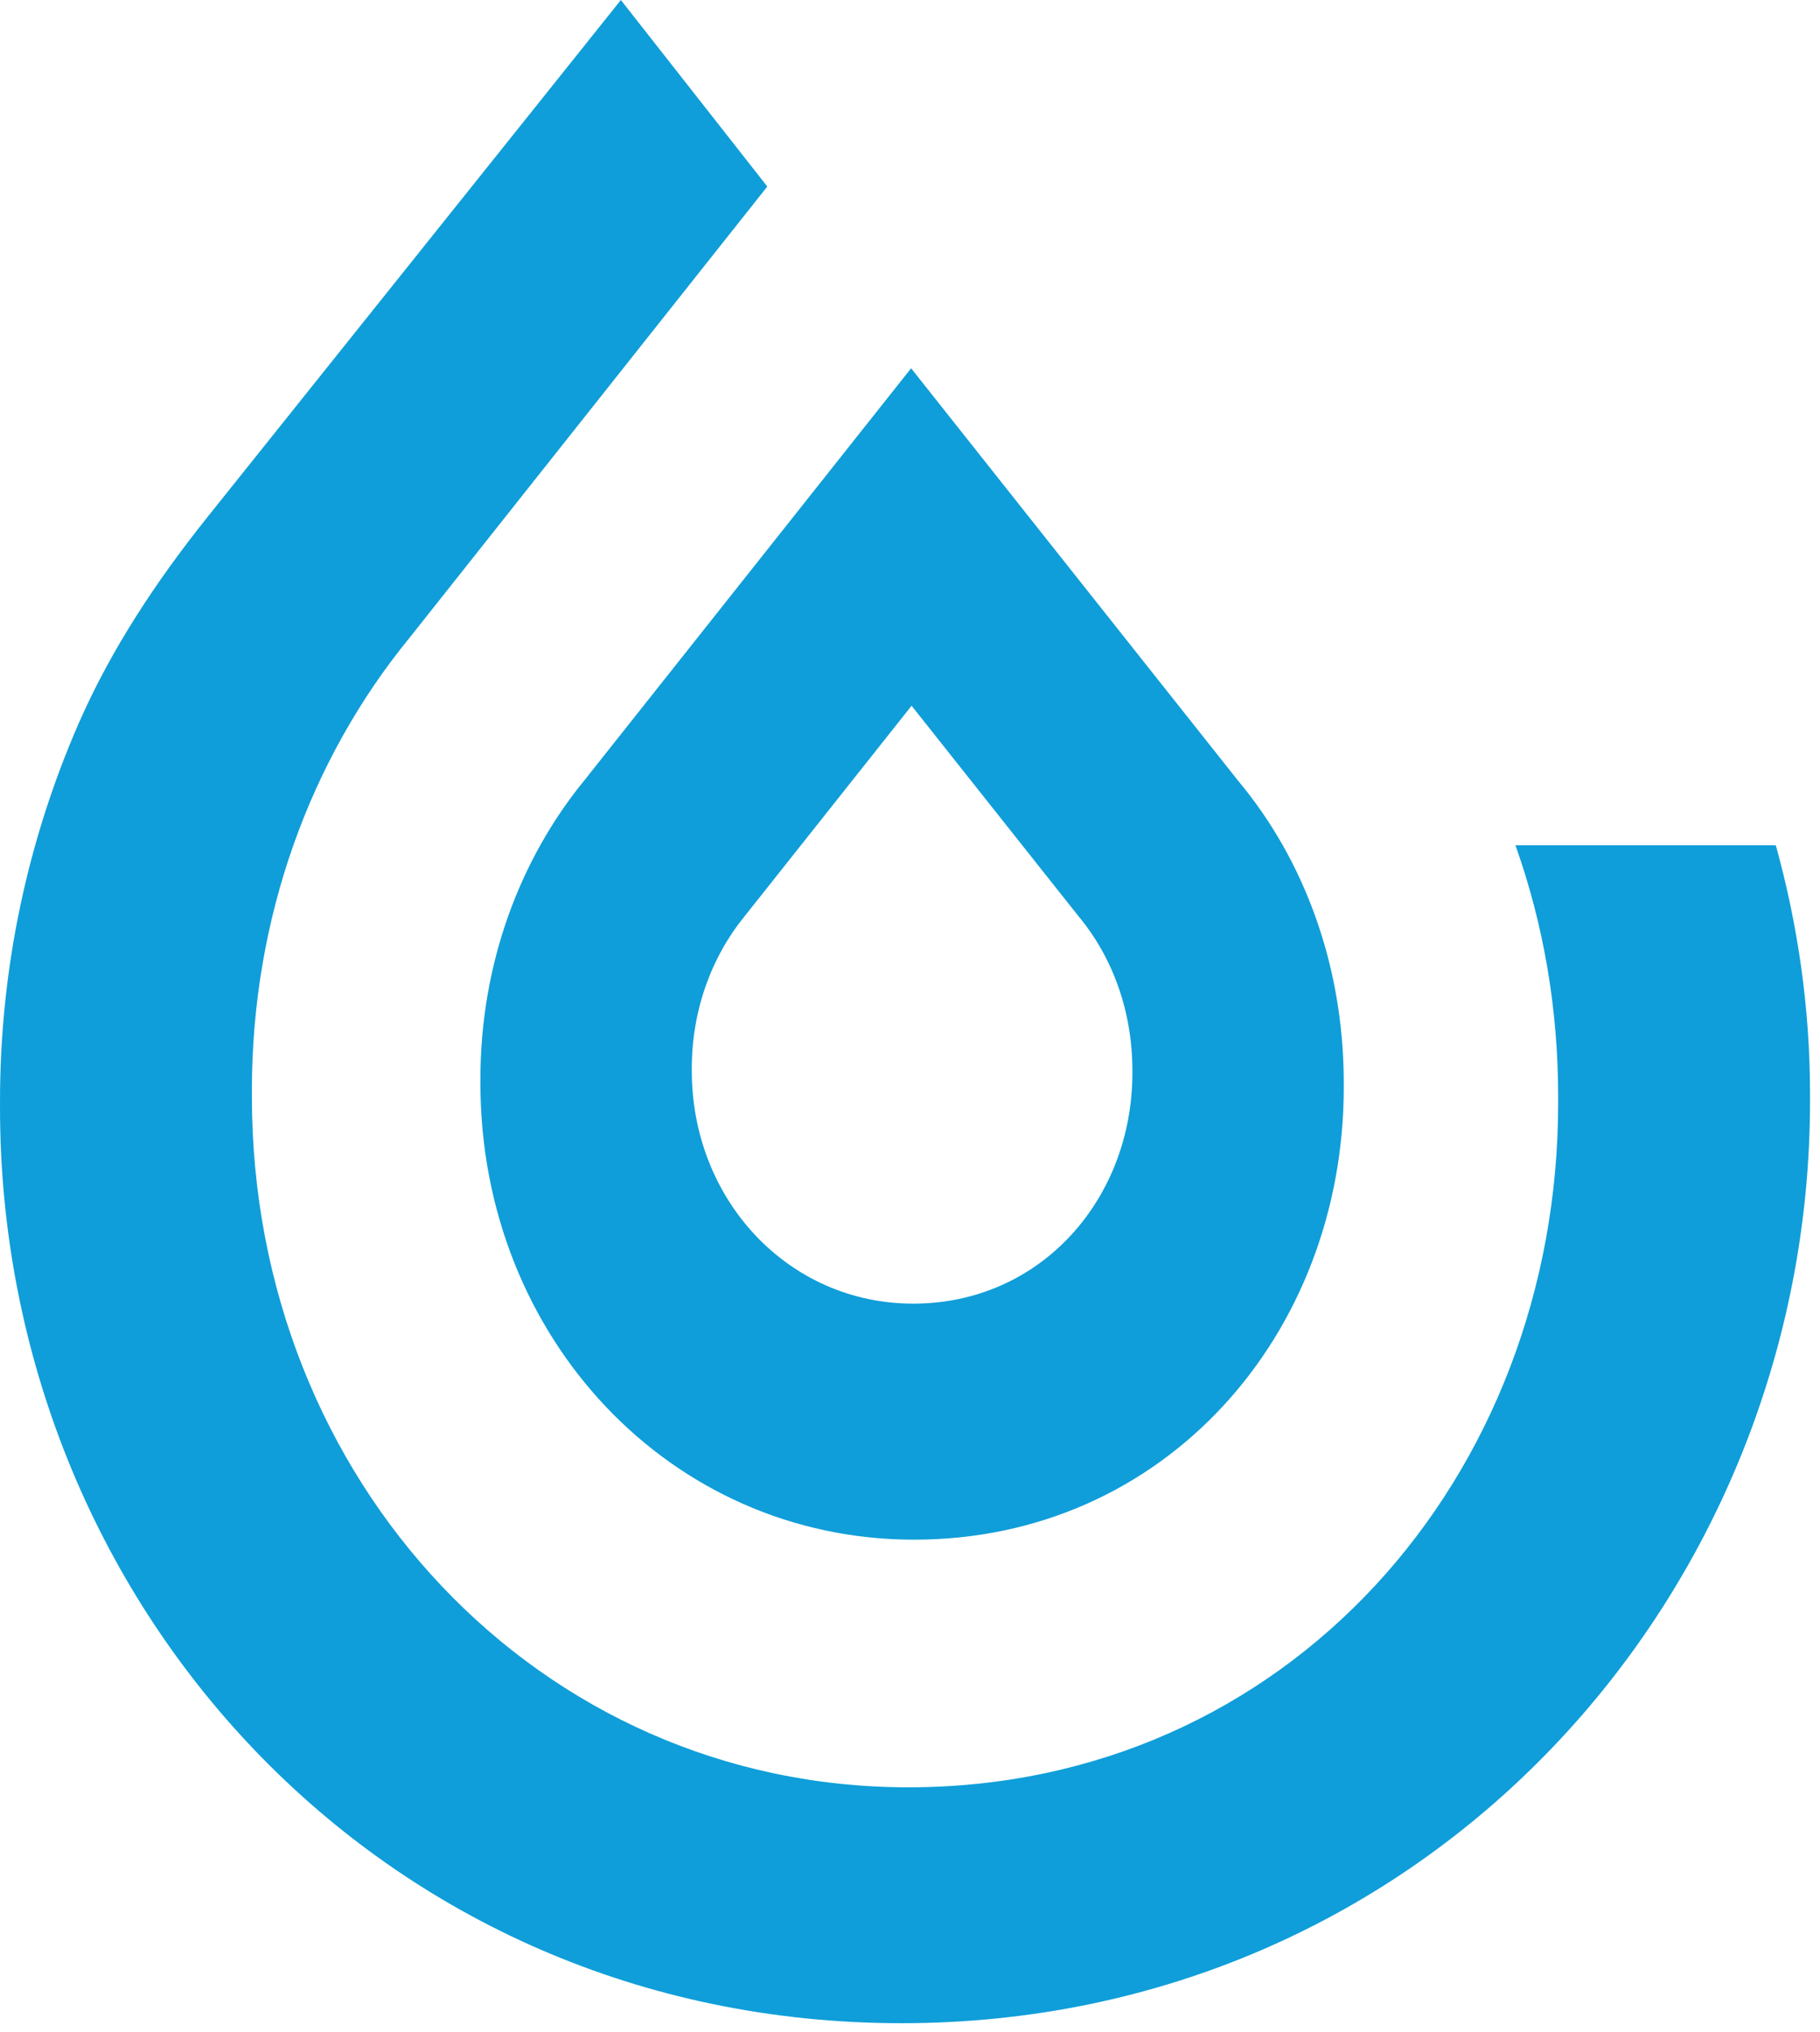 <?xml version="1.0" encoding="UTF-8" standalone="no"?>
<!DOCTYPE svg PUBLIC "-//W3C//DTD SVG 1.1//EN" "http://www.w3.org/Graphics/SVG/1.1/DTD/svg11.dtd">
<svg width="100%" height="100%" viewBox="0 0 129 144" version="1.1" xmlns="http://www.w3.org/2000/svg"
    xmlns:xlink="http://www.w3.org/1999/xlink" xml:space="preserve" xmlns:serif="http://www.serif.com/"
    style="fill-rule:evenodd;clip-rule:evenodd;stroke-linejoin:round;stroke-miterlimit:2;">
    <g transform="matrix(1,0,0,1,-575.853,-410.383)">
        <g transform="matrix(5.108,0,0,5.108,686.294,476.052)">
            <path
                d="M0,2.36C0,1.126 -0.208,-0.049 -0.593,-1.128L3.02,-1.128C3.327,-0.022 3.495,1.137 3.495,2.323L3.495,2.419C3.495,9.273 -1.826,15.216 -9.111,15.216C-16.348,15.216 -21.621,9.369 -21.621,2.515L-21.621,2.419C-21.621,0.577 -21.236,-1.198 -20.533,-2.811C-20.081,-3.846 -19.452,-4.793 -18.748,-5.675L-14.259,-11.288L-13.006,-12.856L-10.974,-10.268L-15.939,-4.006C-17.314,-2.326 -18.126,-0.123 -18.126,2.273L-18.126,2.36C-18.126,7.694 -14.136,11.943 -9.019,11.943C-3.772,11.943 0,7.651 0,2.447L0,2.36ZM-8.979,-7.747L-7.489,-5.867L-5.586,-3.467L-4.443,-2.026C-4.211,-1.748 -4.003,-1.448 -3.822,-1.129C-3.279,-0.17 -2.975,0.959 -2.975,2.174L-2.975,2.231C-2.975,5.671 -5.469,8.507 -8.937,8.507C-12.318,8.507 -14.955,5.699 -14.955,2.174L-14.955,2.117C-14.955,0.533 -14.418,-0.923 -13.509,-2.033L-8.986,-7.737L-8.979,-7.747ZM-5.908,1.999C-5.908,1.173 -6.183,0.424 -6.657,-0.145L-8.972,-3.064L-11.285,-0.148C-11.749,0.419 -12.022,1.162 -12.022,1.97L-12.022,1.999C-12.022,3.798 -10.677,5.232 -8.95,5.232C-7.181,5.232 -5.908,3.784 -5.908,2.029L-5.908,1.999Z"
                style="fill:rgb(15,158,217);" />
        </g>
    </g>
</svg>